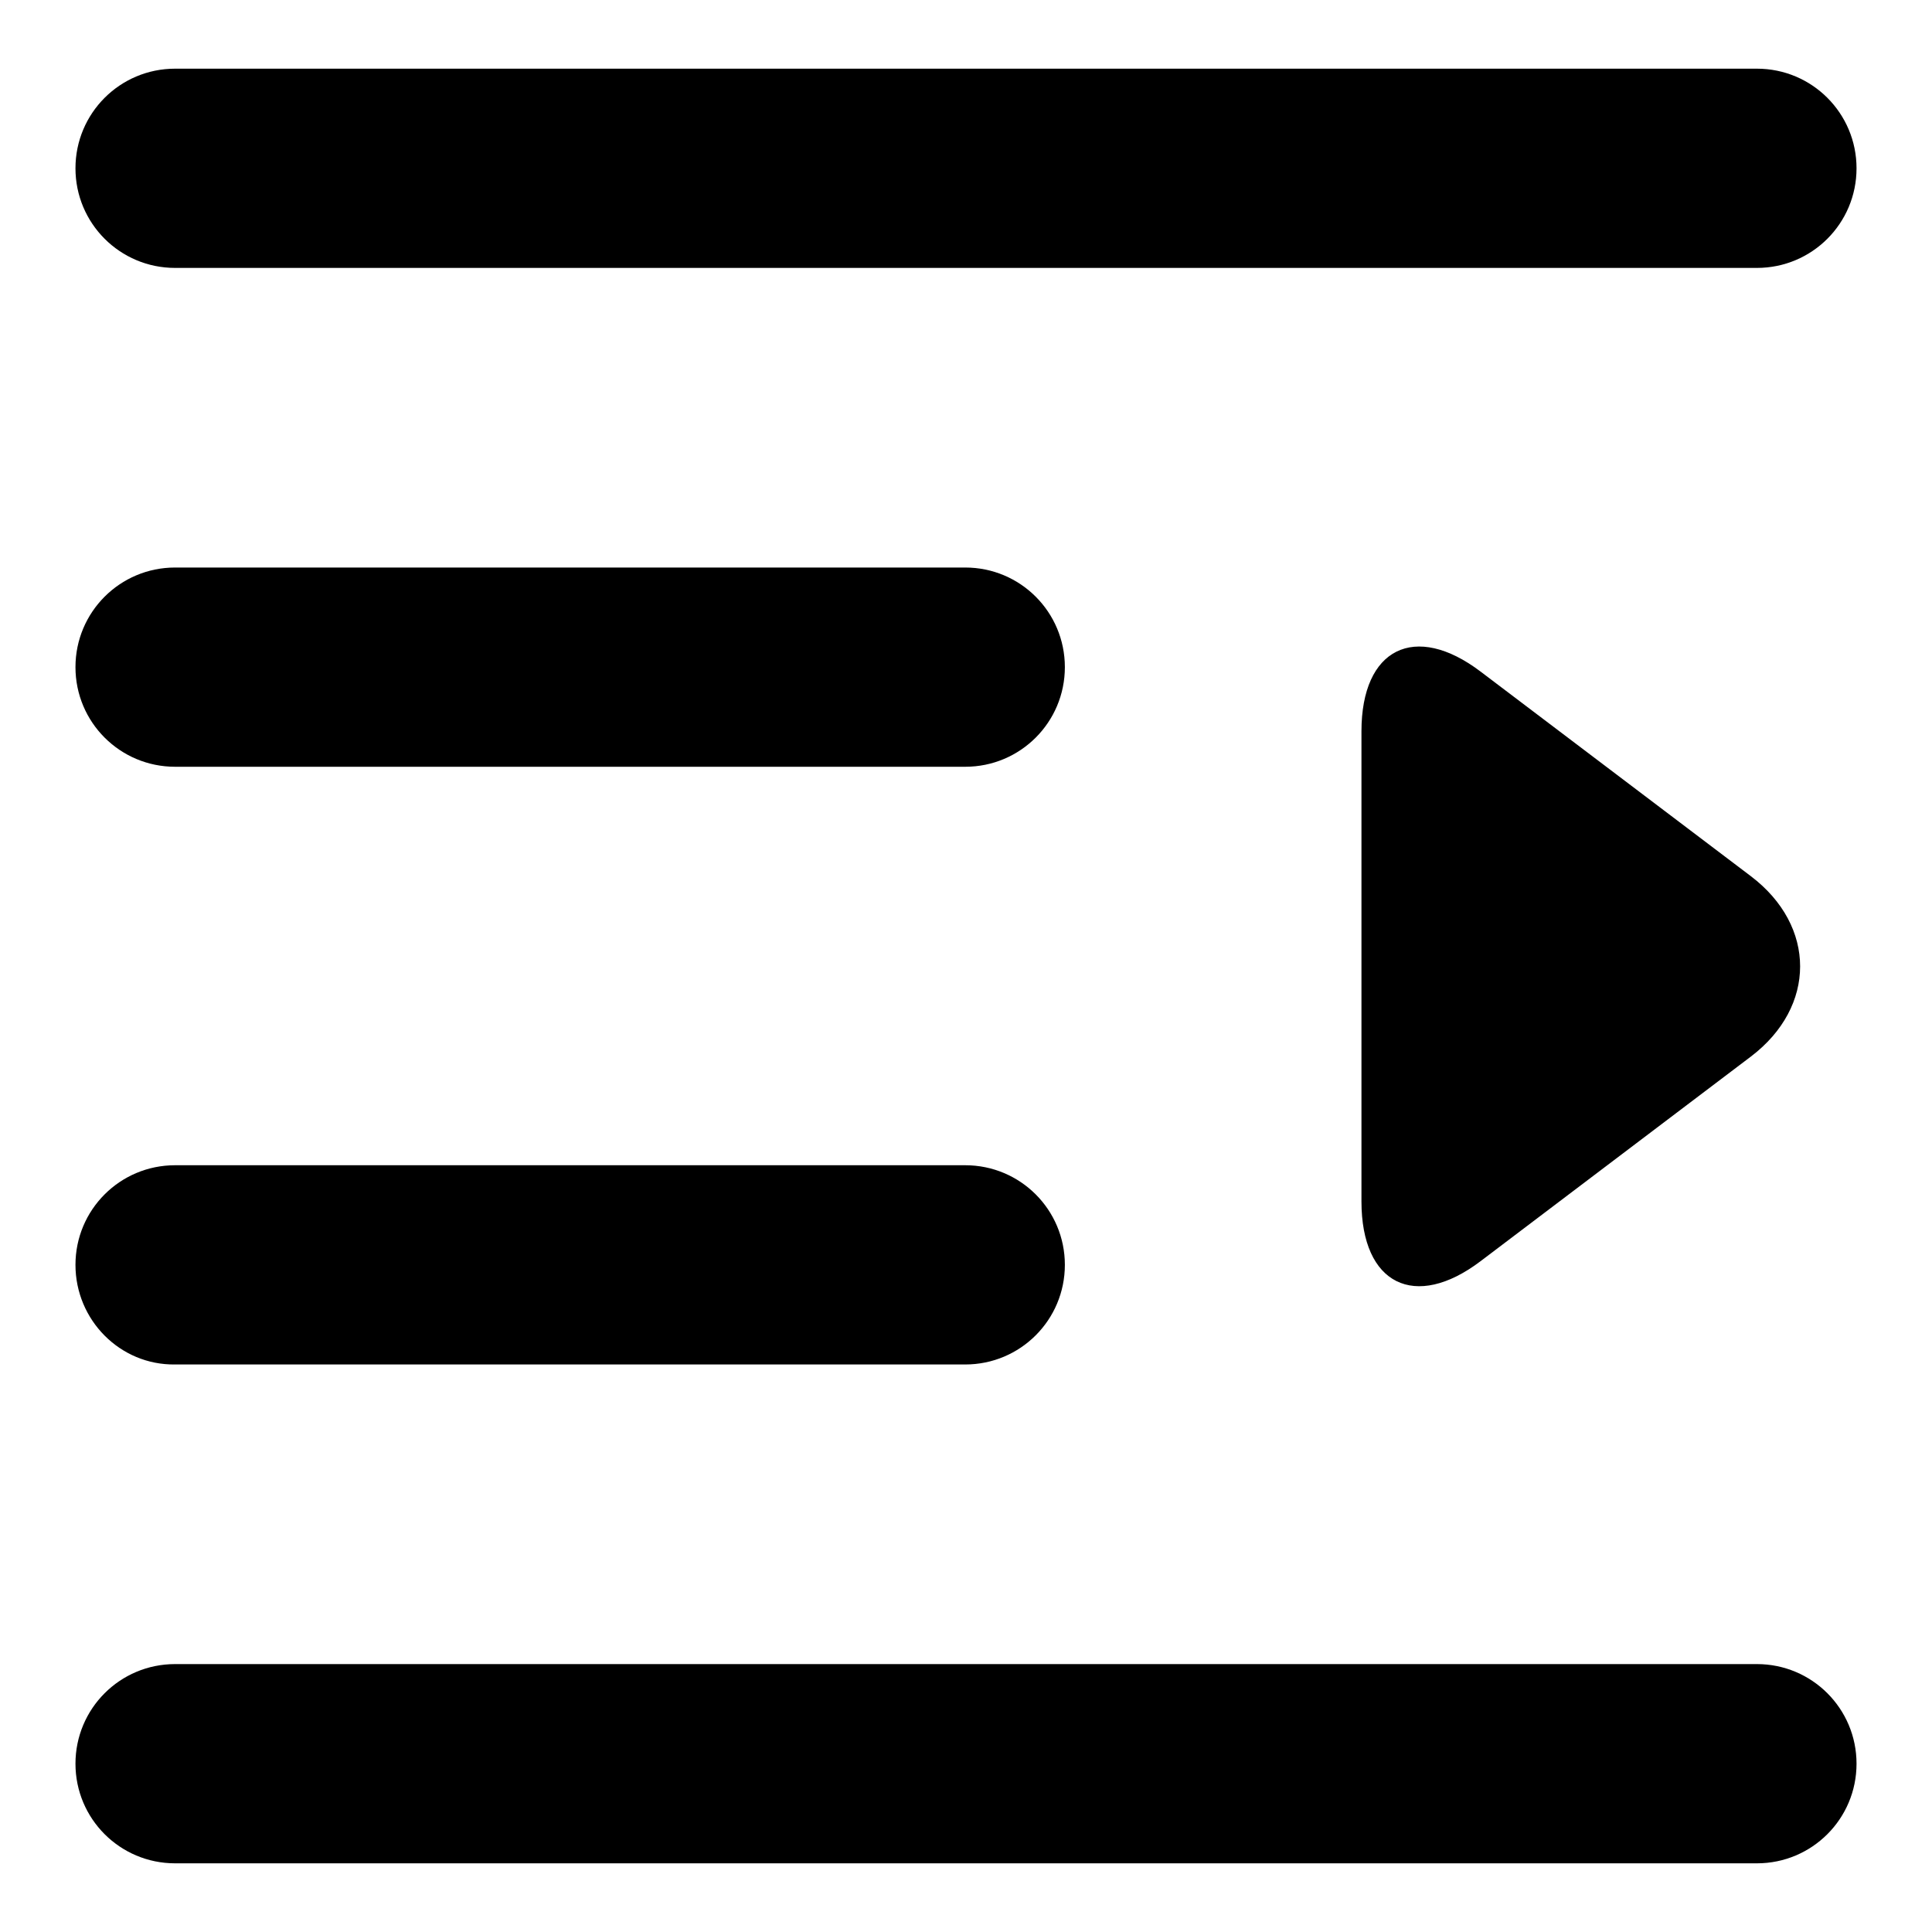 <?xml version="1.0" encoding="utf-8"?>
<!-- Svg Vector Icons : http://www.onlinewebfonts.com/icon -->
<!DOCTYPE svg PUBLIC "-//W3C//DTD SVG 1.1//EN" "http://www.w3.org/Graphics/SVG/1.1/DTD/svg11.dtd">
<svg version="1.1" xmlns="http://www.w3.org/2000/svg" xmlns:xlink="http://www.w3.org/1999/xlink" x="0px" y="0px" viewBox="0 0 256 256" enable-background="new 0 0 256 256" xml:space="preserve">
<g><g><path fill="#000000" d="M196.2,89c-8.7-6.6-15.8-3.1-15.8,7.9v62.3c0,11,7.1,14.5,15.8,7.9l35.8-27.1c8.7-6.6,8.7-17.3,0-23.9L196.2,89z M10,22.3C10,15,15.9,9.1,23.2,9.1h209.6c7.3,0,13.2,5.9,13.2,13.2s-5.9,13.2-13.2,13.2H23.2C15.9,35.5,10,29.6,10,22.3z M10,233.7c0-7.3,5.9-13.2,13.2-13.2h209.6c7.3,0,13.2,5.9,13.2,13.2c0,7.3-5.9,13.2-13.2,13.2H23.2C15.9,246.9,10,241,10,233.7z M10,88.4c0-7.3,5.9-13.2,13.2-13.2h104.7c7.3,0,13.2,5.9,13.2,13.2c0,7.3-5.9,13.2-13.2,13.2H23.2C15.9,101.6,10,95.7,10,88.4z M10,167.6c0-7.3,5.9-13.2,13.2-13.2h104.7c7.3,0,13.2,5.9,13.2,13.2s-5.9,13.2-13.2,13.2H23.2C15.9,180.9,10,174.9,10,167.6z"/></g></g>
</svg>
